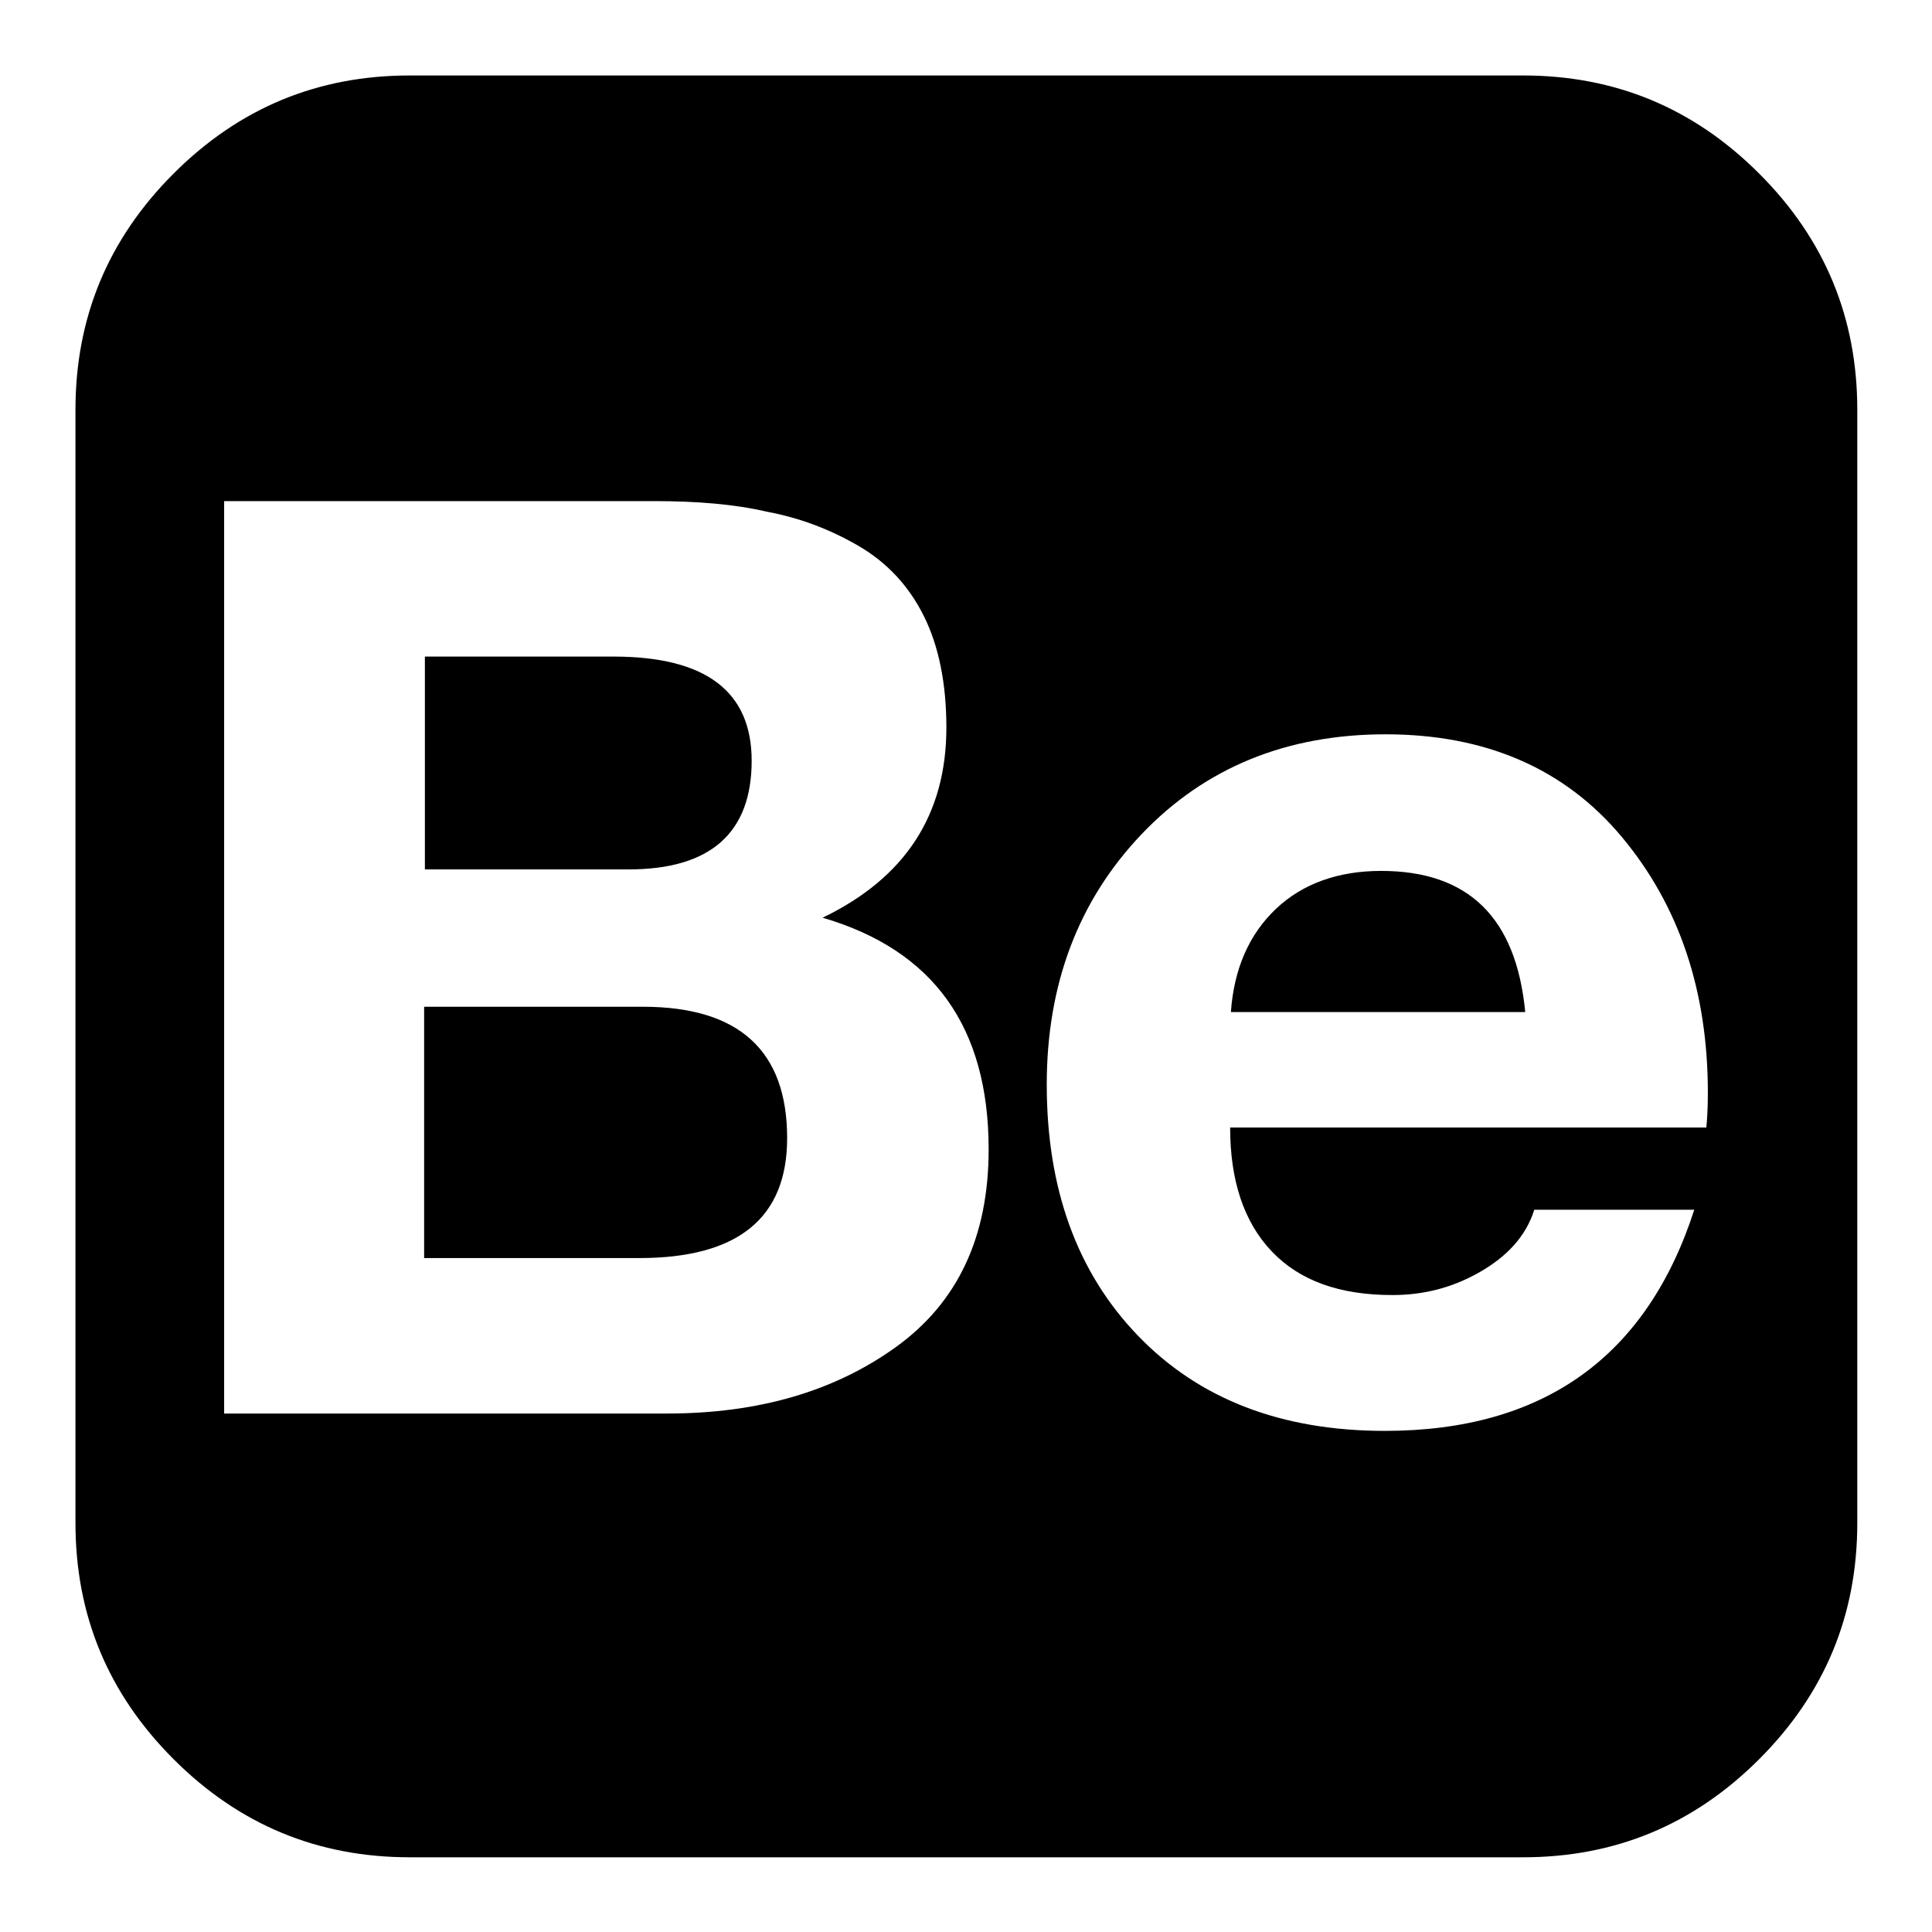 <?xml version="1.0" encoding="utf-8"?>
<!-- Svg Vector Icons : http://www.onlinewebfonts.com/icon -->
<!DOCTYPE svg PUBLIC "-//W3C//DTD SVG 1.1//EN" "http://www.w3.org/Graphics/SVG/1.1/DTD/svg11.dtd">
<svg version="1.1" xmlns="http://www.w3.org/2000/svg" xmlns:xlink="http://www.w3.org/1999/xlink" x="0px" y="0px" viewBox="0 0 256 256" enable-background="new 0 0 256 256" xml:space="preserve">
<g> <path fill="#000000" d="M201.8,10c12.2,0,22.6,4.3,31.3,13c8.7,8.7,13,19.1,13,31.3v147.5c0,12.2-4.3,22.6-13,31.3 c-8.7,8.7-19.1,13-31.3,13H54.3c-12.2,0-22.6-4.3-31.3-13c-8.7-8.7-13-19.1-13-31.3V54.3c0-12.2,4.3-22.6,13-31.3 c8.7-8.7,19.1-13,31.3-13H201.8z M86.7,66.4h-57v120.9h58.7c12,0,22.1-2.9,30.3-8.8c8.2-5.9,12.3-14.6,12.3-26.2 c0-16.2-7.3-26.4-22-30.7c11-5.3,16.4-13.7,16.4-25.2c0-5.8-1-10.8-3-14.8c-2-4-4.9-7.1-8.7-9.3c-3.8-2.2-7.8-3.7-12.1-4.5 C97.3,66.8,92.3,66.4,86.7,66.4z M83.3,115.2h-27V87h25c12.2,0,18.3,4.6,18.3,13.8C99.6,110.4,94.1,115.2,83.3,115.2z M84.7,166.7 H56.2v-33.3h29c12.7,0,19.1,5.8,19.1,17.4C104.3,161.4,97.8,166.7,84.7,166.7z M184.5,171.6c-7,0-12.3-1.9-16-5.8 s-5.5-9.4-5.5-16.4h63.1c0.1-1,0.2-2.6,0.2-4.6c0-13.5-3.8-24.8-11.4-33.9c-7.6-9.1-18.1-13.6-31.3-13.6 c-13.1,0-23.9,4.4-32.3,13.2c-8.4,8.8-12.6,19.9-12.6,33.2c0,13.8,4,24.9,12.1,33.3c8.1,8.4,19,12.6,32.7,12.6 c21,0,34.7-9.8,41-29.3h-21.2c-1.1,3.5-3.6,6.2-7.3,8.3S188.5,171.6,184.5,171.6L184.5,171.6z M183,115.4 c11.6,0,17.9,6.2,19.1,18.7h-39c0.4-5.7,2.4-10.3,6-13.7C172.6,117.1,177.3,115.4,183,115.4z M158.1,74.5h49v11.8h-49V74.5z"/></g>
</svg>